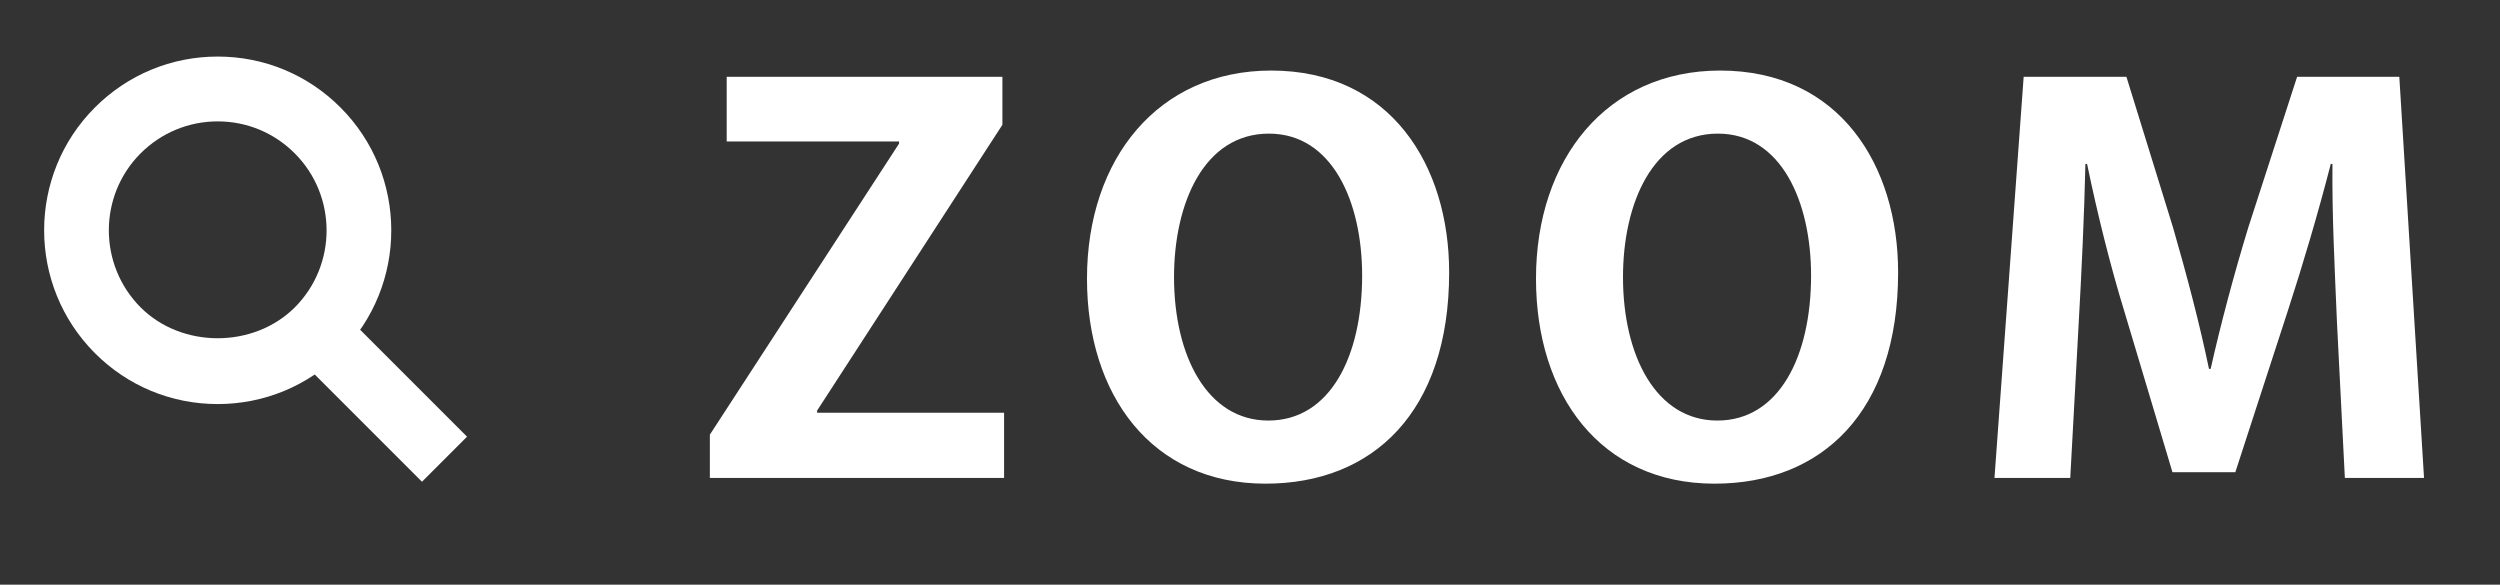 <?xml version="1.0" encoding="utf-8"?>
<!-- Generator: Adobe Illustrator 16.2.1, SVG Export Plug-In . SVG Version: 6.00 Build 0)  -->
<!DOCTYPE svg PUBLIC "-//W3C//DTD SVG 1.1//EN" "http://www.w3.org/Graphics/SVG/1.1/DTD/svg11.dtd">
<svg version="1.1" id="レイヤー_1" xmlns="http://www.w3.org/2000/svg" xmlns:xlink="http://www.w3.org/1999/xlink" x="0px"
	 y="0px" width="64.136px" height="15px" viewBox="0 0 64.136 15" enable-background="new 0 0 64.136 15" xml:space="preserve">
<rect x="0" y="0" width="64.136" height="15" fill="#333333" stroke="none"/>
<g>
	<path fill="#FFFFFF" d="M5.585,10.366c-1.19,0-2.31-0.464-3.15-1.306c-1.737-1.74-1.737-4.566,0-6.303
		c0.843-0.843,1.962-1.306,3.15-1.306l0,0c1.189,0,2.309,0.464,3.149,1.306c1.737,1.736,1.739,4.564,0.004,6.303
		C7.895,9.902,6.774,10.366,5.585,10.366z M5.585,3.114c-0.745,0-1.447,0.291-1.977,0.819C2.52,5.022,2.52,6.796,3.609,7.887
		c1.055,1.054,2.896,1.054,3.954-0.001C8.651,6.796,8.65,5.022,7.56,3.933C7.032,3.405,6.331,3.114,5.585,3.114z"/>
	<g>
		
			<rect x="8.979" y="7.904" transform="matrix(-0.707 0.707 -0.707 -0.707 23.918 10.443)" fill="#FFFFFF" width="1.635" height="4.543"/>
	</g>
</g>
<g>
	<path fill="#FFFFFF" d="M25.716,3.201l-4.754,7.333v0.054h4.797v1.673h-7.548v-1.11l4.854-7.467V3.629h-4.422V1.97h7.073V3.201z"/>
	<path fill="#FFFFFF" d="M37.177,6.988c0,3.586-1.959,5.42-4.71,5.42c-2.924,0-4.581-2.275-4.581-5.259
		c0-3.078,1.83-5.339,4.725-5.339C35.679,1.81,37.177,4.245,37.177,6.988z M30.119,7.109c0,2.02,0.85,3.68,2.42,3.68
		c1.584,0,2.406-1.646,2.406-3.721c0-1.887-0.764-3.64-2.392-3.64C30.882,3.429,30.119,5.222,30.119,7.109z"/>
	<path fill="#FFFFFF" d="M48.695,6.988c0,3.586-1.959,5.42-4.71,5.42c-2.924,0-4.58-2.275-4.58-5.259
		c0-3.078,1.829-5.339,4.725-5.339C47.197,1.81,48.695,4.245,48.695,6.988z M41.637,7.109c0,2.02,0.85,3.68,2.42,3.68
		c1.584,0,2.405-1.646,2.405-3.721c0-1.887-0.763-3.64-2.391-3.64C42.4,3.429,41.637,5.222,41.637,7.109z"/>
	<path fill="#FFFFFF" d="M62.187,12.261h-2.031L59.953,8.26c-0.057-1.365-0.129-2.757-0.115-4.055h-0.043
		c-0.316,1.231-0.72,2.596-1.095,3.747l-1.354,4.162h-1.613l-1.225-4.095c-0.36-1.164-0.706-2.556-0.965-3.814H53.5
		c-0.029,1.298-0.101,2.824-0.173,4.095l-0.216,3.961h-1.944L51.916,1.97h2.636l1.196,3.867c0.359,1.245,0.677,2.449,0.922,3.626
		h0.043c0.259-1.15,0.59-2.396,0.965-3.626l1.253-3.867h2.622L62.187,12.261z"/>
</g>
</svg>
